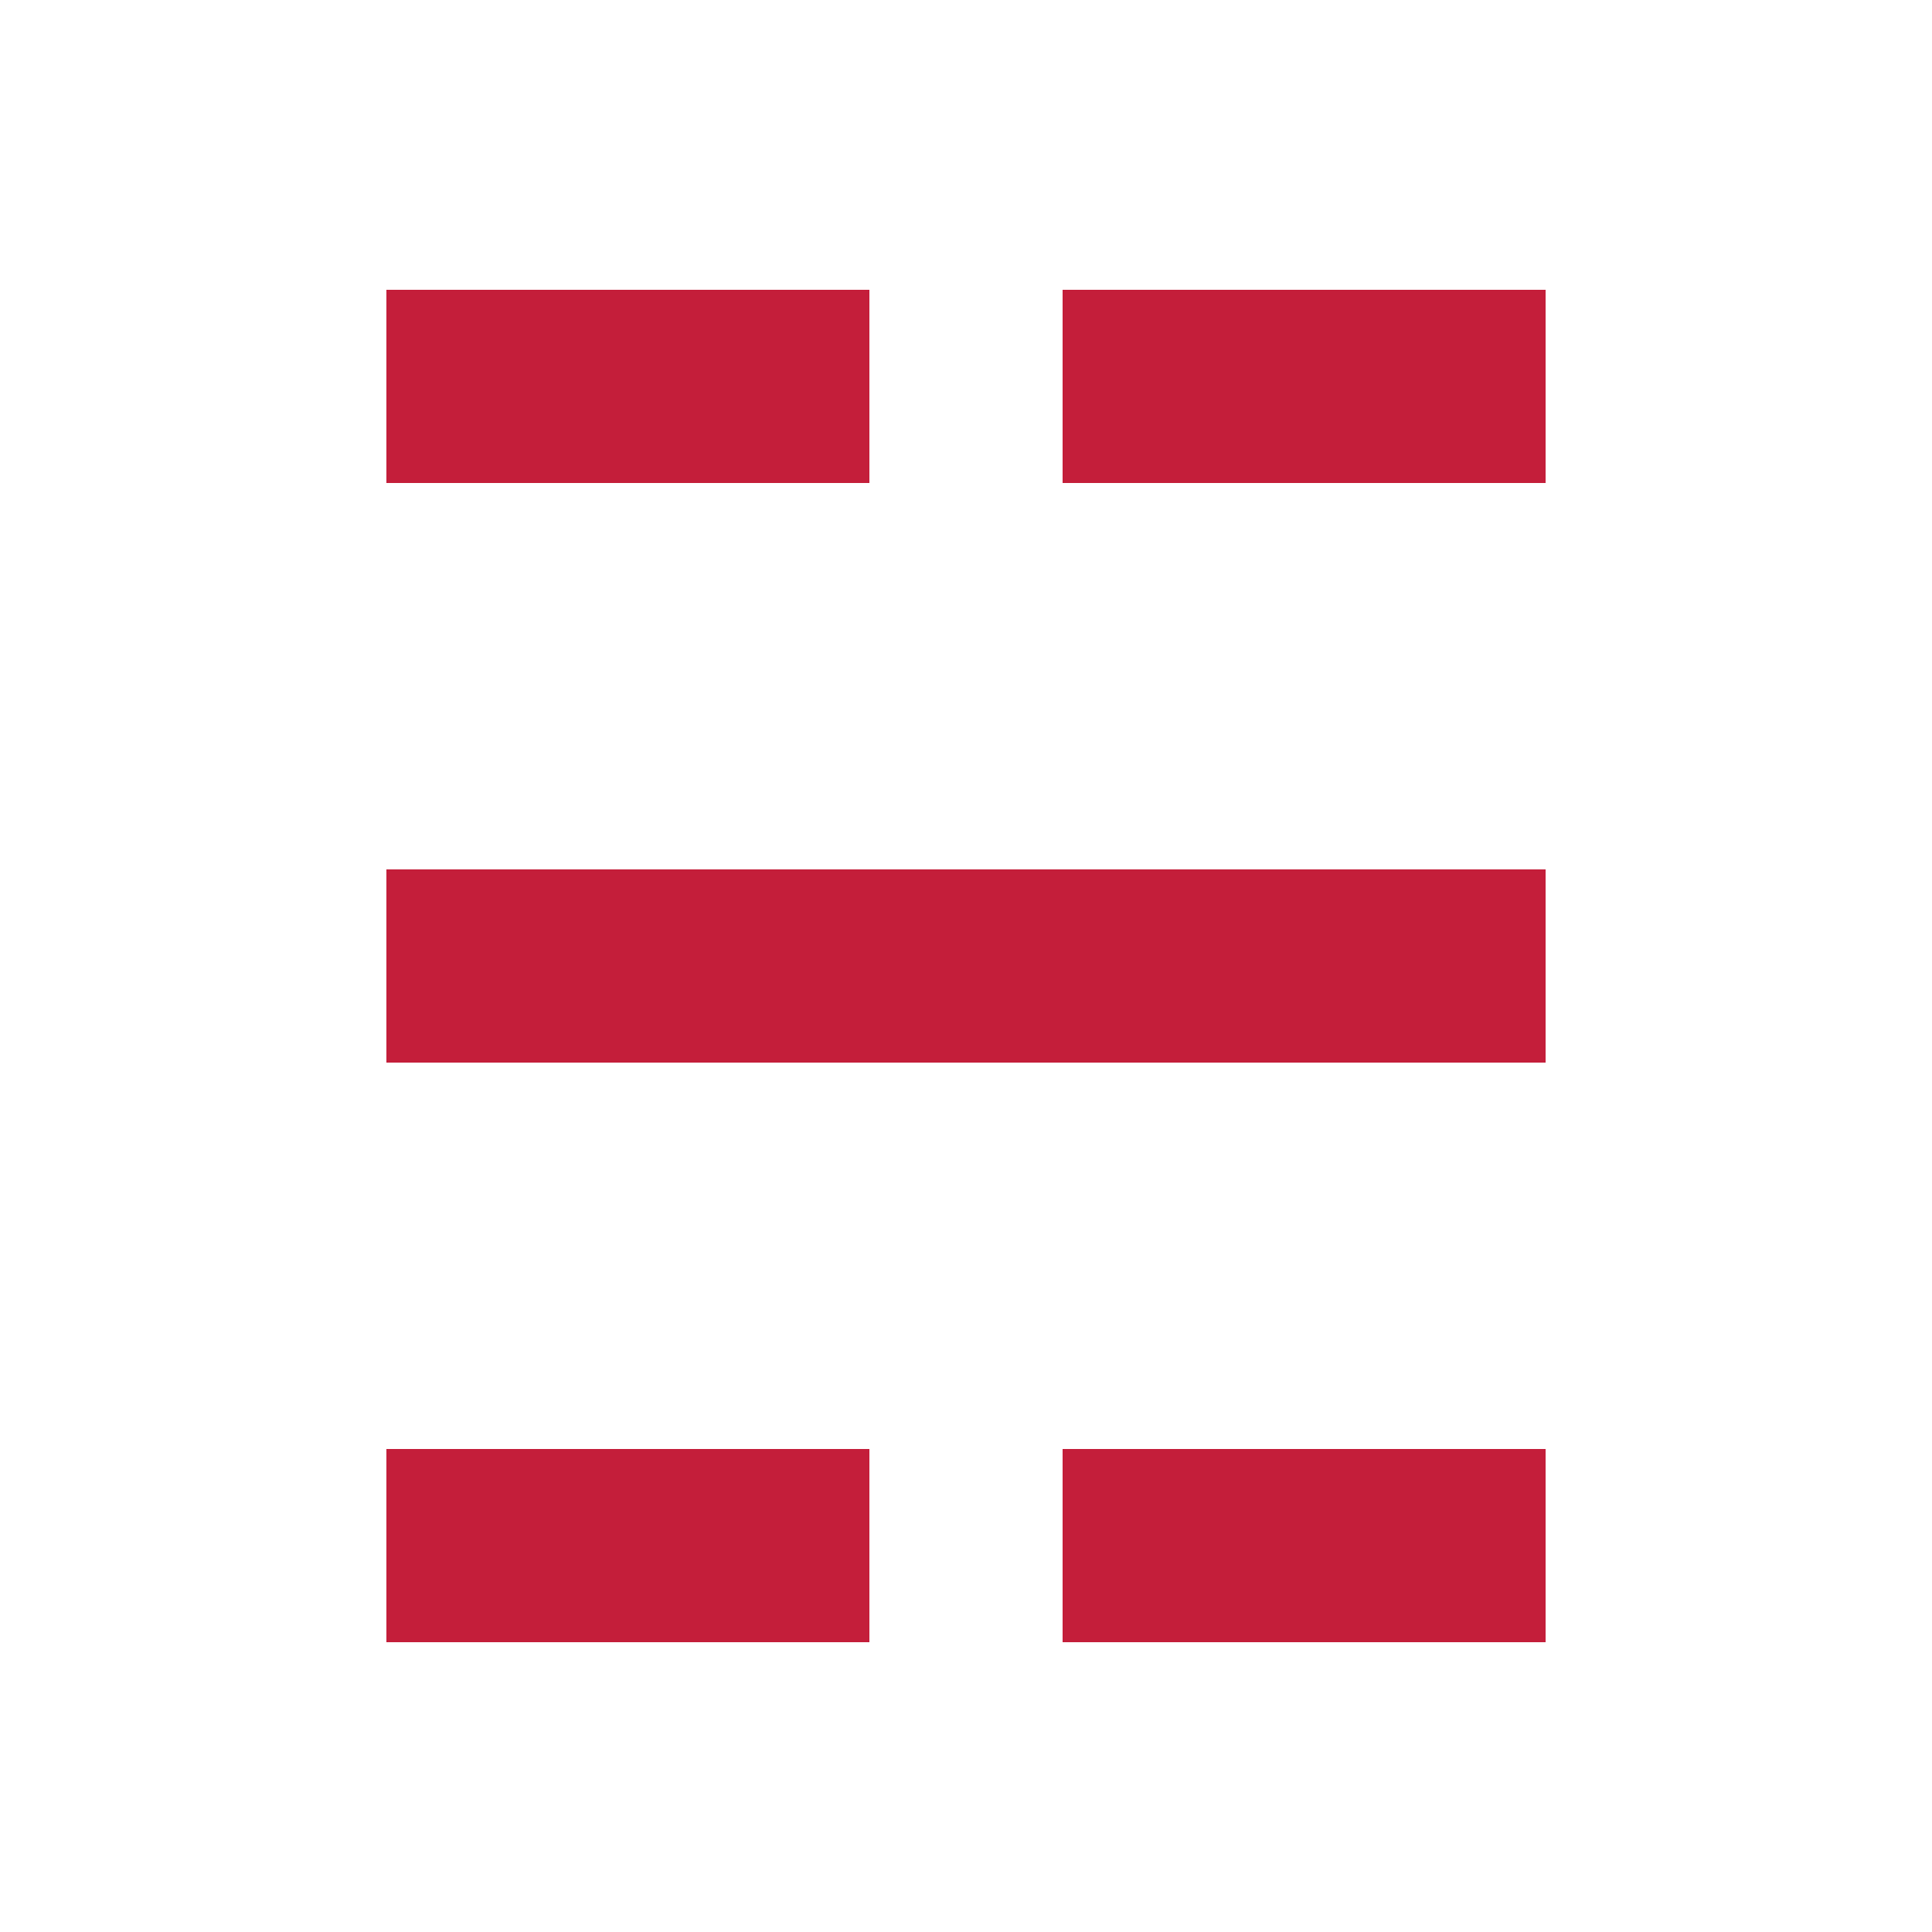 <svg width="20" height="20" viewBox="0 0 20 20" xmlns="http://www.w3.org/2000/svg">
    <!-- Kan trigram (☵) - Water/Myth - broken, solid, broken lines -->
    <rect x="4" y="3" width="5" height="2" fill="#C41E3A"/>
    <rect x="11" y="3" width="5" height="2" fill="#C41E3A"/>
    <rect x="4" y="9" width="12" height="2" fill="#C41E3A"/>
    <rect x="4" y="15" width="5" height="2" fill="#C41E3A"/>
    <rect x="11" y="15" width="5" height="2" fill="#C41E3A"/>
</svg>